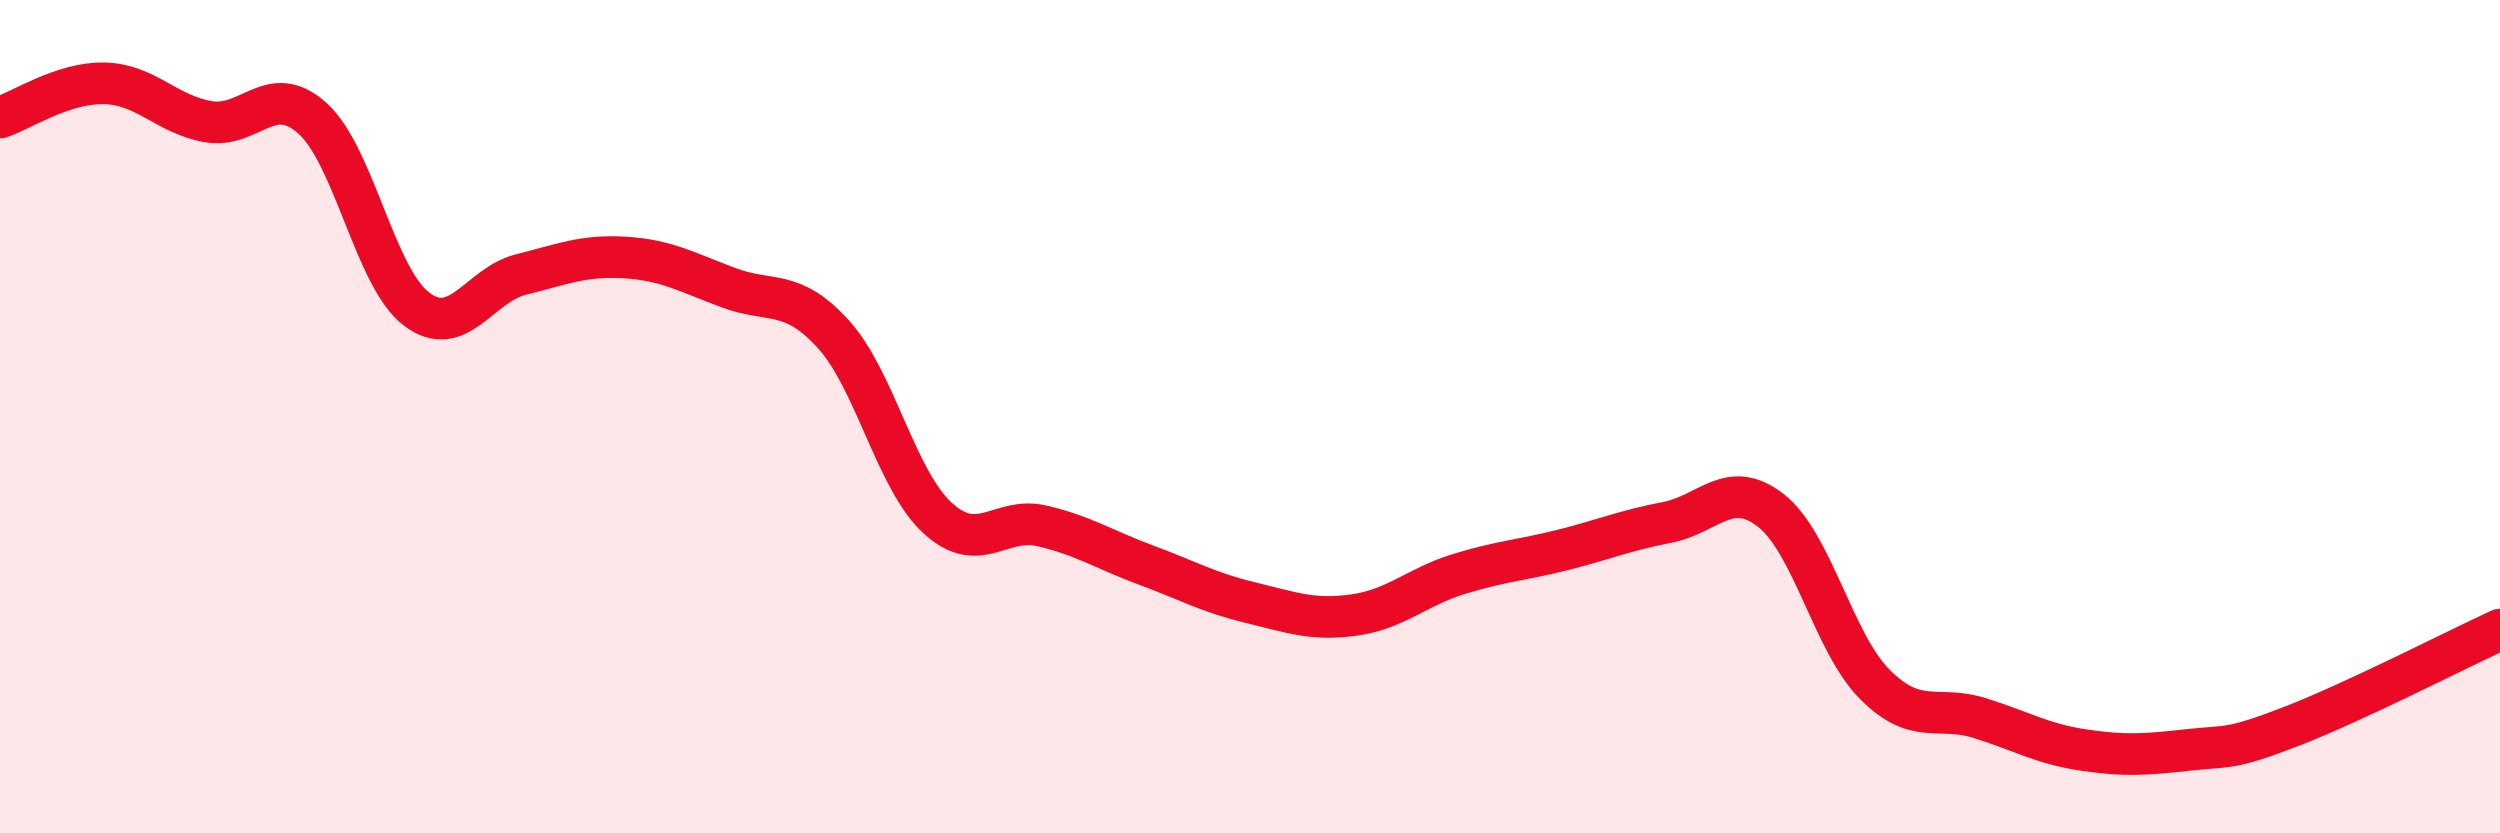
    <svg width="60" height="20" viewBox="0 0 60 20" xmlns="http://www.w3.org/2000/svg">
      <path
        d="M 0,2.82 C 0.5,2.66 1.5,1.98 2.5,2 C 3.5,2.02 4,2.75 5,2.92 C 6,3.09 6.5,1.94 7.5,2.84 C 8.5,3.74 9,6.67 10,7.42 C 11,8.17 11.5,6.84 12.5,6.59 C 13.5,6.34 14,6.12 15,6.18 C 16,6.24 16.5,6.54 17.5,6.91 C 18.5,7.28 19,6.92 20,8.02 C 21,9.12 21.5,11.51 22.5,12.43 C 23.5,13.35 24,12.39 25,12.62 C 26,12.85 26.5,13.19 27.5,13.56 C 28.5,13.93 29,14.22 30,14.46 C 31,14.7 31.5,14.9 32.5,14.76 C 33.5,14.62 34,14.09 35,13.78 C 36,13.47 36.5,13.45 37.5,13.2 C 38.5,12.95 39,12.73 40,12.54 C 41,12.35 41.5,11.47 42.5,12.25 C 43.5,13.03 44,15.43 45,16.43 C 46,17.43 46.5,16.92 47.5,17.23 C 48.5,17.54 49,17.85 50,18 C 51,18.15 51.5,18.11 52.5,18 C 53.5,17.89 53.5,18.01 55,17.43 C 56.5,16.85 59,15.57 60,15.11L60 20L0 20Z"
        fill="#EB0A25"
        opacity="0.1"
        stroke-linecap="round"
        stroke-linejoin="round"
      />
      <path
        d="M 0,2.82 C 0.5,2.66 1.5,1.98 2.5,2 C 3.5,2.02 4,2.75 5,2.92 C 6,3.09 6.5,1.94 7.5,2.84 C 8.5,3.74 9,6.67 10,7.42 C 11,8.17 11.5,6.84 12.5,6.59 C 13.5,6.34 14,6.12 15,6.18 C 16,6.24 16.5,6.54 17.5,6.91 C 18.5,7.28 19,6.92 20,8.02 C 21,9.12 21.5,11.51 22.5,12.43 C 23.5,13.35 24,12.39 25,12.62 C 26,12.85 26.5,13.19 27.5,13.56 C 28.5,13.93 29,14.22 30,14.46 C 31,14.7 31.5,14.9 32.5,14.76 C 33.5,14.62 34,14.09 35,13.78 C 36,13.47 36.5,13.45 37.5,13.2 C 38.5,12.95 39,12.73 40,12.54 C 41,12.35 41.5,11.47 42.5,12.25 C 43.5,13.03 44,15.43 45,16.43 C 46,17.43 46.5,16.92 47.5,17.23 C 48.5,17.54 49,17.85 50,18 C 51,18.15 51.5,18.11 52.5,18 C 53.5,17.89 53.5,18.01 55,17.43 C 56.5,16.85 59,15.57 60,15.11"
        stroke="#EB0A25"
        stroke-width="1"
        fill="none"
        stroke-linecap="round"
        stroke-linejoin="round"
      />
    </svg>
  